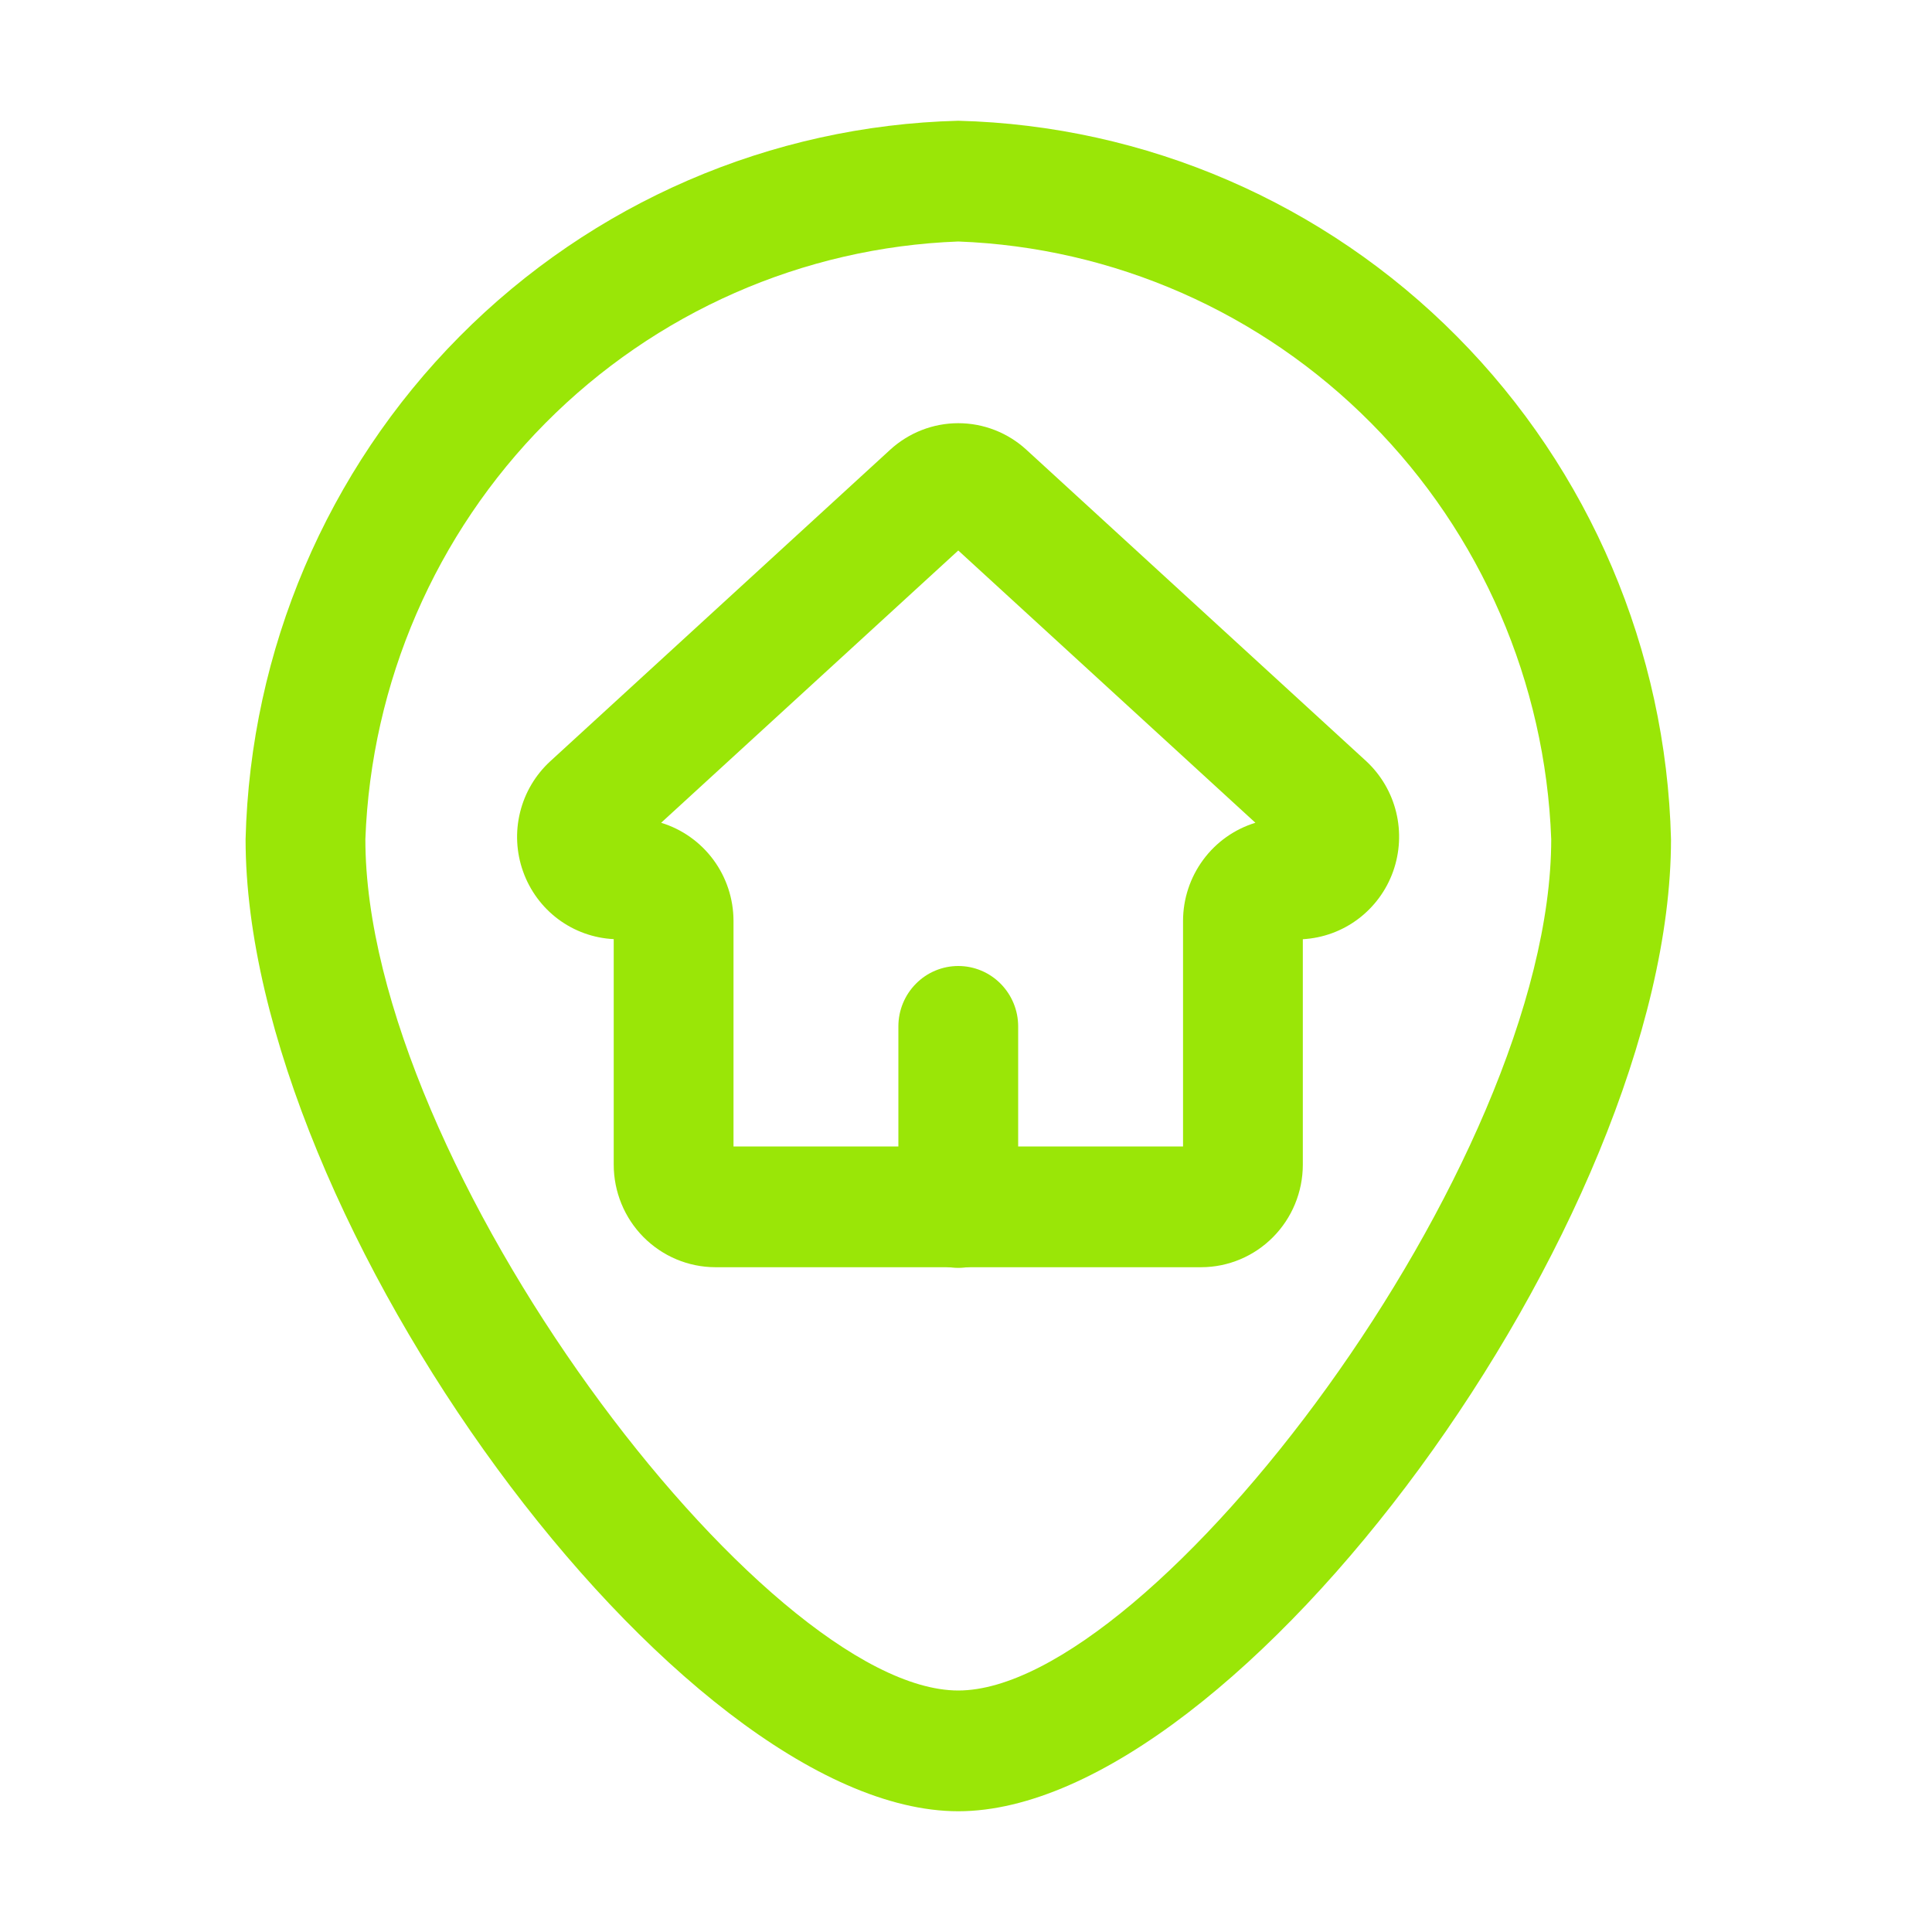 <svg xmlns="http://www.w3.org/2000/svg" width="44" height="44" viewBox="0 0 44 44" fill="none"><g clip-path="url(#clip0_4881_5634)"><path d="M21.824 41.25C15.453 41.25 5.593 27.802 5.593 19.113C5.701 14.807 7.445 10.708 10.466 7.663C13.487 4.617 17.553 2.859 21.824 2.75C26.095 2.859 30.162 4.617 33.182 7.663C36.203 10.708 37.948 14.807 38.056 19.113C38.056 27.802 28.196 41.25 21.824 41.25ZM21.824 5.5C18.285 5.633 14.927 7.11 12.422 9.635C9.918 12.159 8.453 15.545 8.321 19.113C8.321 26.524 17.409 38.5 21.824 38.5C26.24 38.5 35.328 26.524 35.328 19.113C35.196 15.545 33.731 12.159 31.226 9.635C28.722 7.11 25.364 5.633 21.824 5.5Z" fill="#9AE607"></path><path d="M27.361 28.86H16.288C15.674 28.858 15.087 28.61 14.653 28.172C14.22 27.734 13.977 27.141 13.977 26.522V21.388C13.521 21.366 13.081 21.208 12.713 20.934C12.346 20.66 12.067 20.282 11.913 19.848C11.758 19.415 11.734 18.945 11.845 18.497C11.955 18.05 12.195 17.646 12.533 17.336L20.269 10.246C20.694 9.855 21.249 9.638 21.824 9.638C22.4 9.638 22.955 9.855 23.379 10.246L31.117 17.337C31.452 17.649 31.689 18.053 31.797 18.499C31.906 18.946 31.881 19.414 31.727 19.847C31.573 20.279 31.295 20.656 30.93 20.93C30.564 21.205 30.127 21.364 29.671 21.39V26.531C29.669 27.148 29.425 27.739 28.992 28.175C28.559 28.612 27.973 28.858 27.361 28.86ZM16.705 26.11H26.943V20.971C26.944 20.47 27.105 19.983 27.402 19.581C27.698 19.179 28.115 18.884 28.591 18.738L21.824 12.537L15.057 18.738C15.533 18.884 15.95 19.179 16.247 19.581C16.544 19.983 16.704 20.47 16.705 20.971V26.11Z" fill="#9AE607"></path><path d="M21.824 28.875C21.462 28.875 21.115 28.73 20.86 28.472C20.604 28.214 20.46 27.865 20.46 27.5V23.375C20.46 23.01 20.604 22.661 20.86 22.403C21.115 22.145 21.462 22 21.824 22C22.186 22 22.533 22.145 22.788 22.403C23.044 22.661 23.188 23.01 23.188 23.375V27.5C23.188 27.865 23.044 28.214 22.788 28.472C22.533 28.73 22.186 28.875 21.824 28.875Z" fill="#9AE607"></path></g><defs><clipPath id="clip0_4881_5634"><rect width="44" height="44" fill="white"></rect></clipPath></defs></svg>